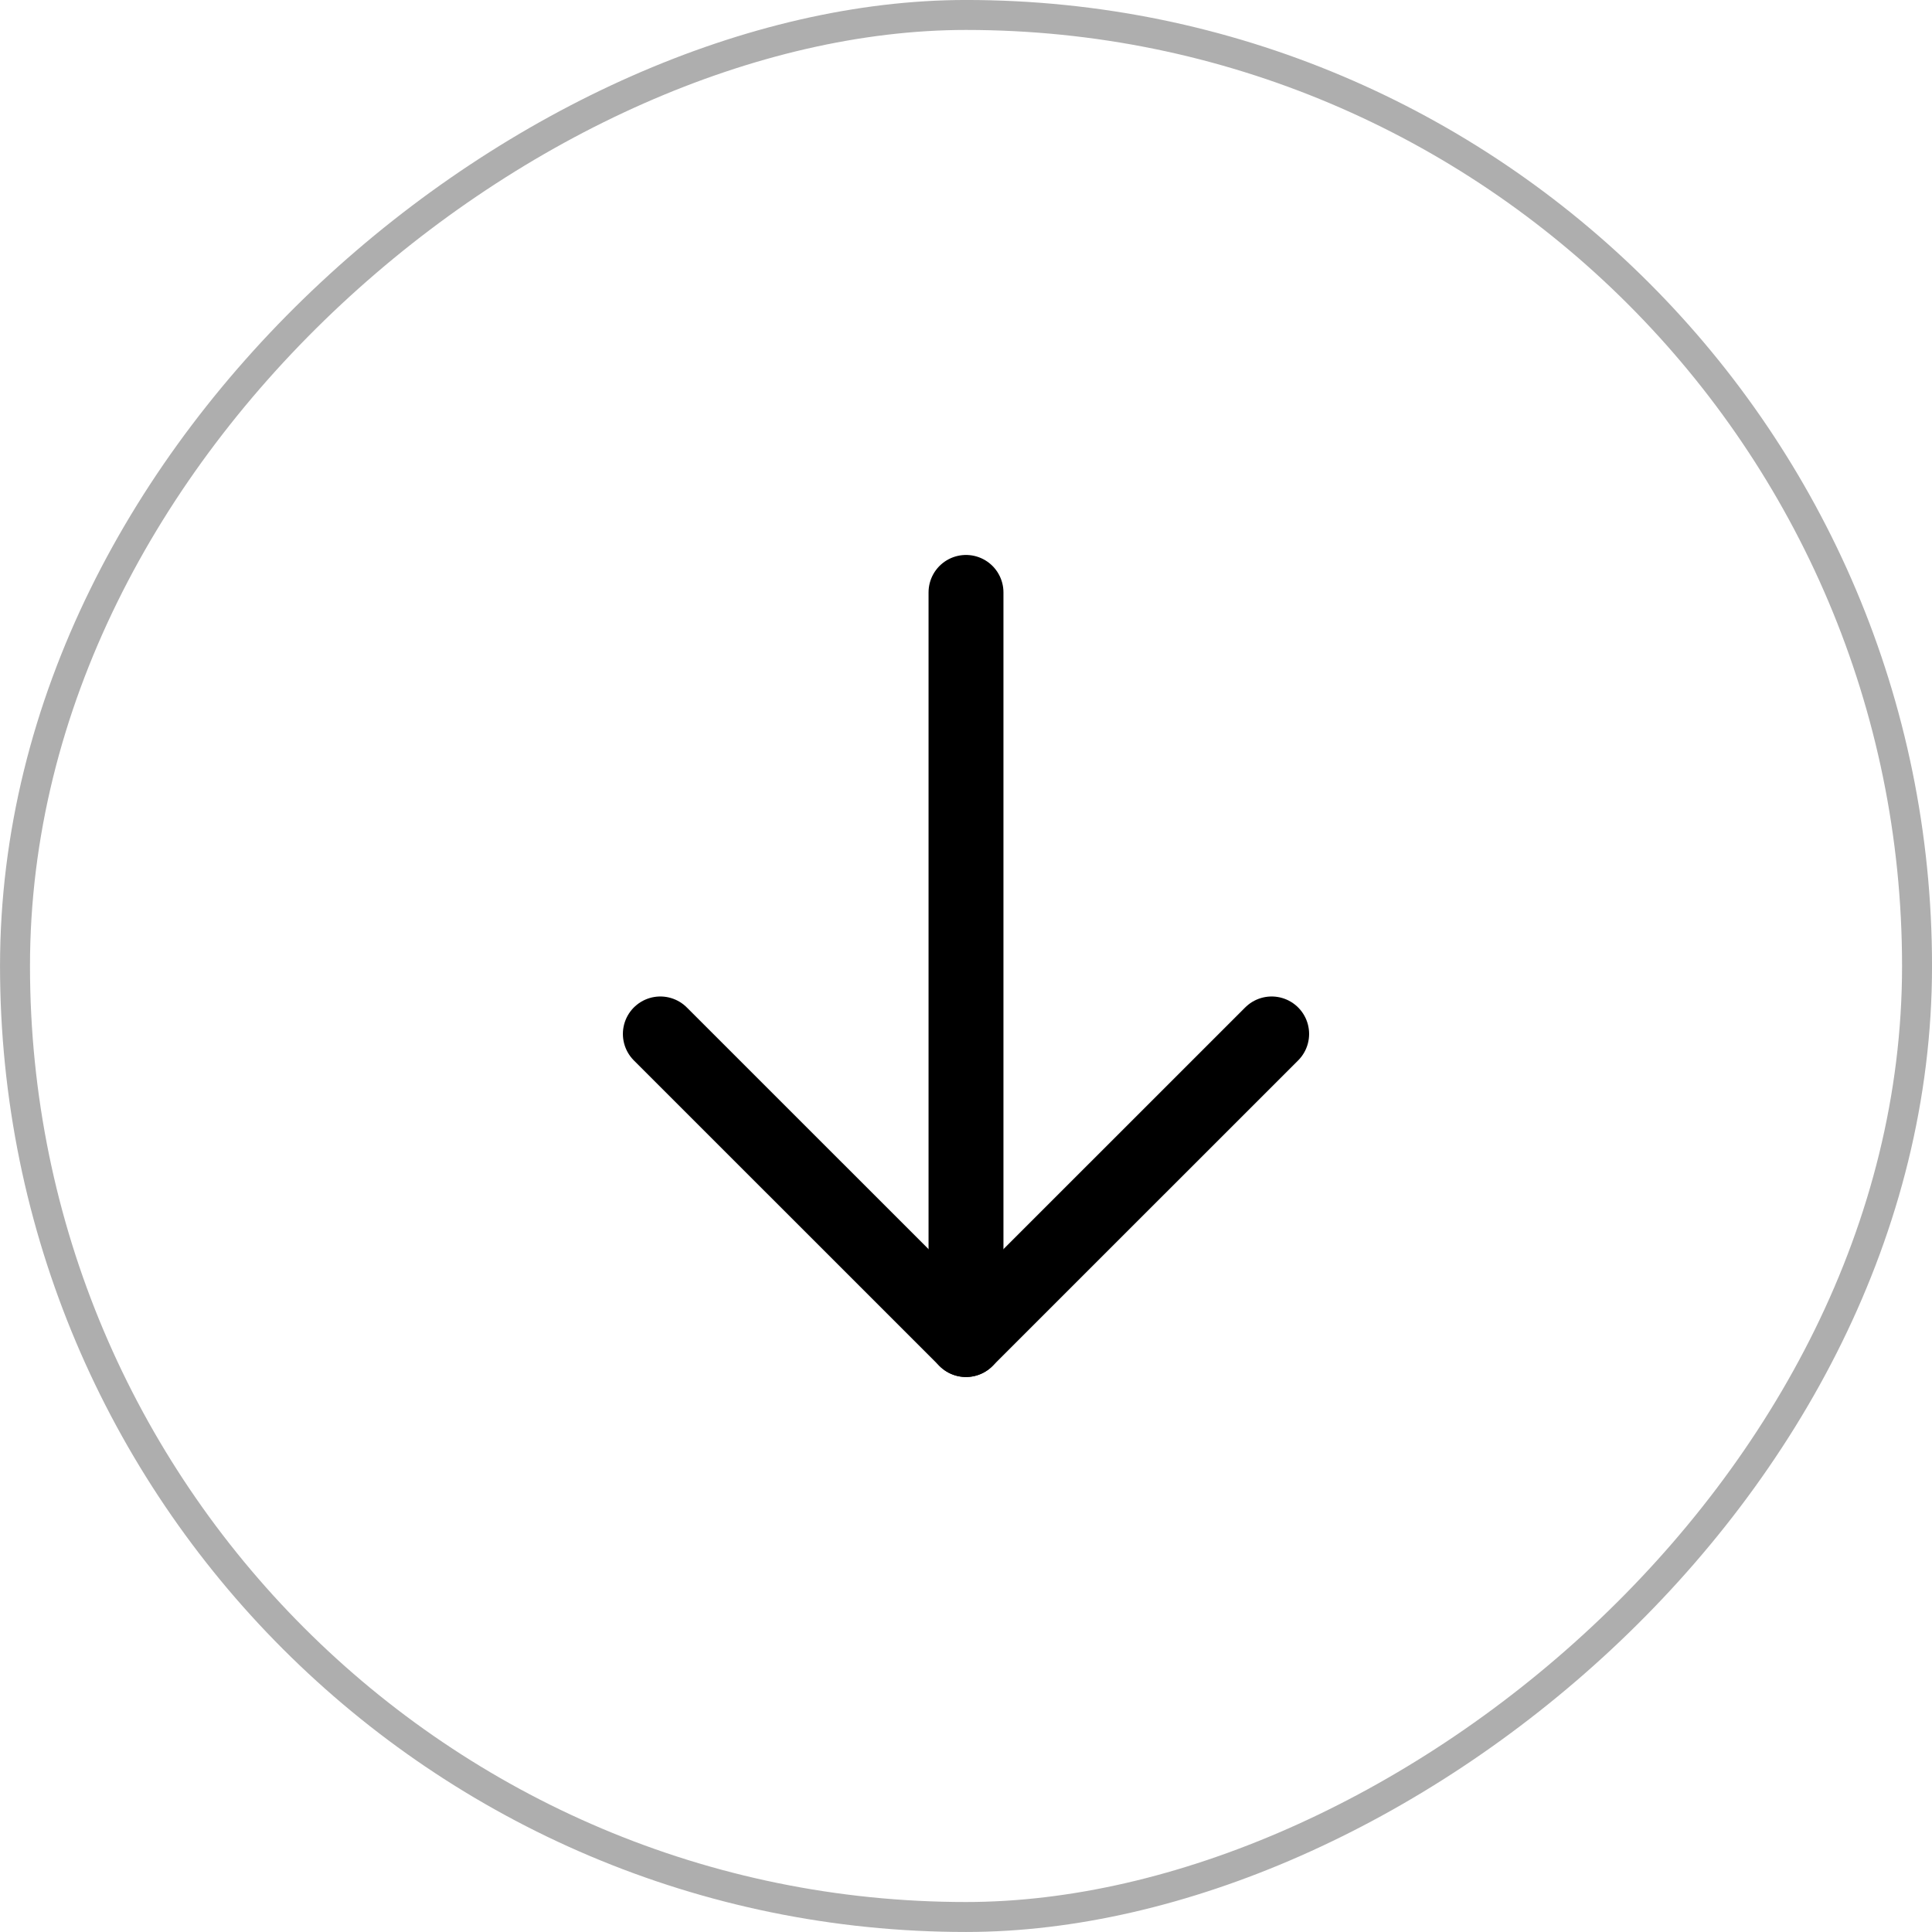 <svg width="43" height="43" viewBox="0 0 43 43" fill="none" xmlns="http://www.w3.org/2000/svg">
<rect x="42.667" y="0.333" width="42.333" height="42.333" rx="21.167" transform="rotate(90 42.667 0.333)" stroke="black" stroke-opacity="0.32" stroke-width="0.667"/>
<path d="M21.5 13.185L21.5 29.814" stroke="black" stroke-width="1.667" stroke-linecap="round" stroke-linejoin="round"/>
<path d="M28.303 23.012L21.5 29.814L14.697 23.012" stroke="black" stroke-width="1.667" stroke-linecap="round" stroke-linejoin="round"/>
</svg>
